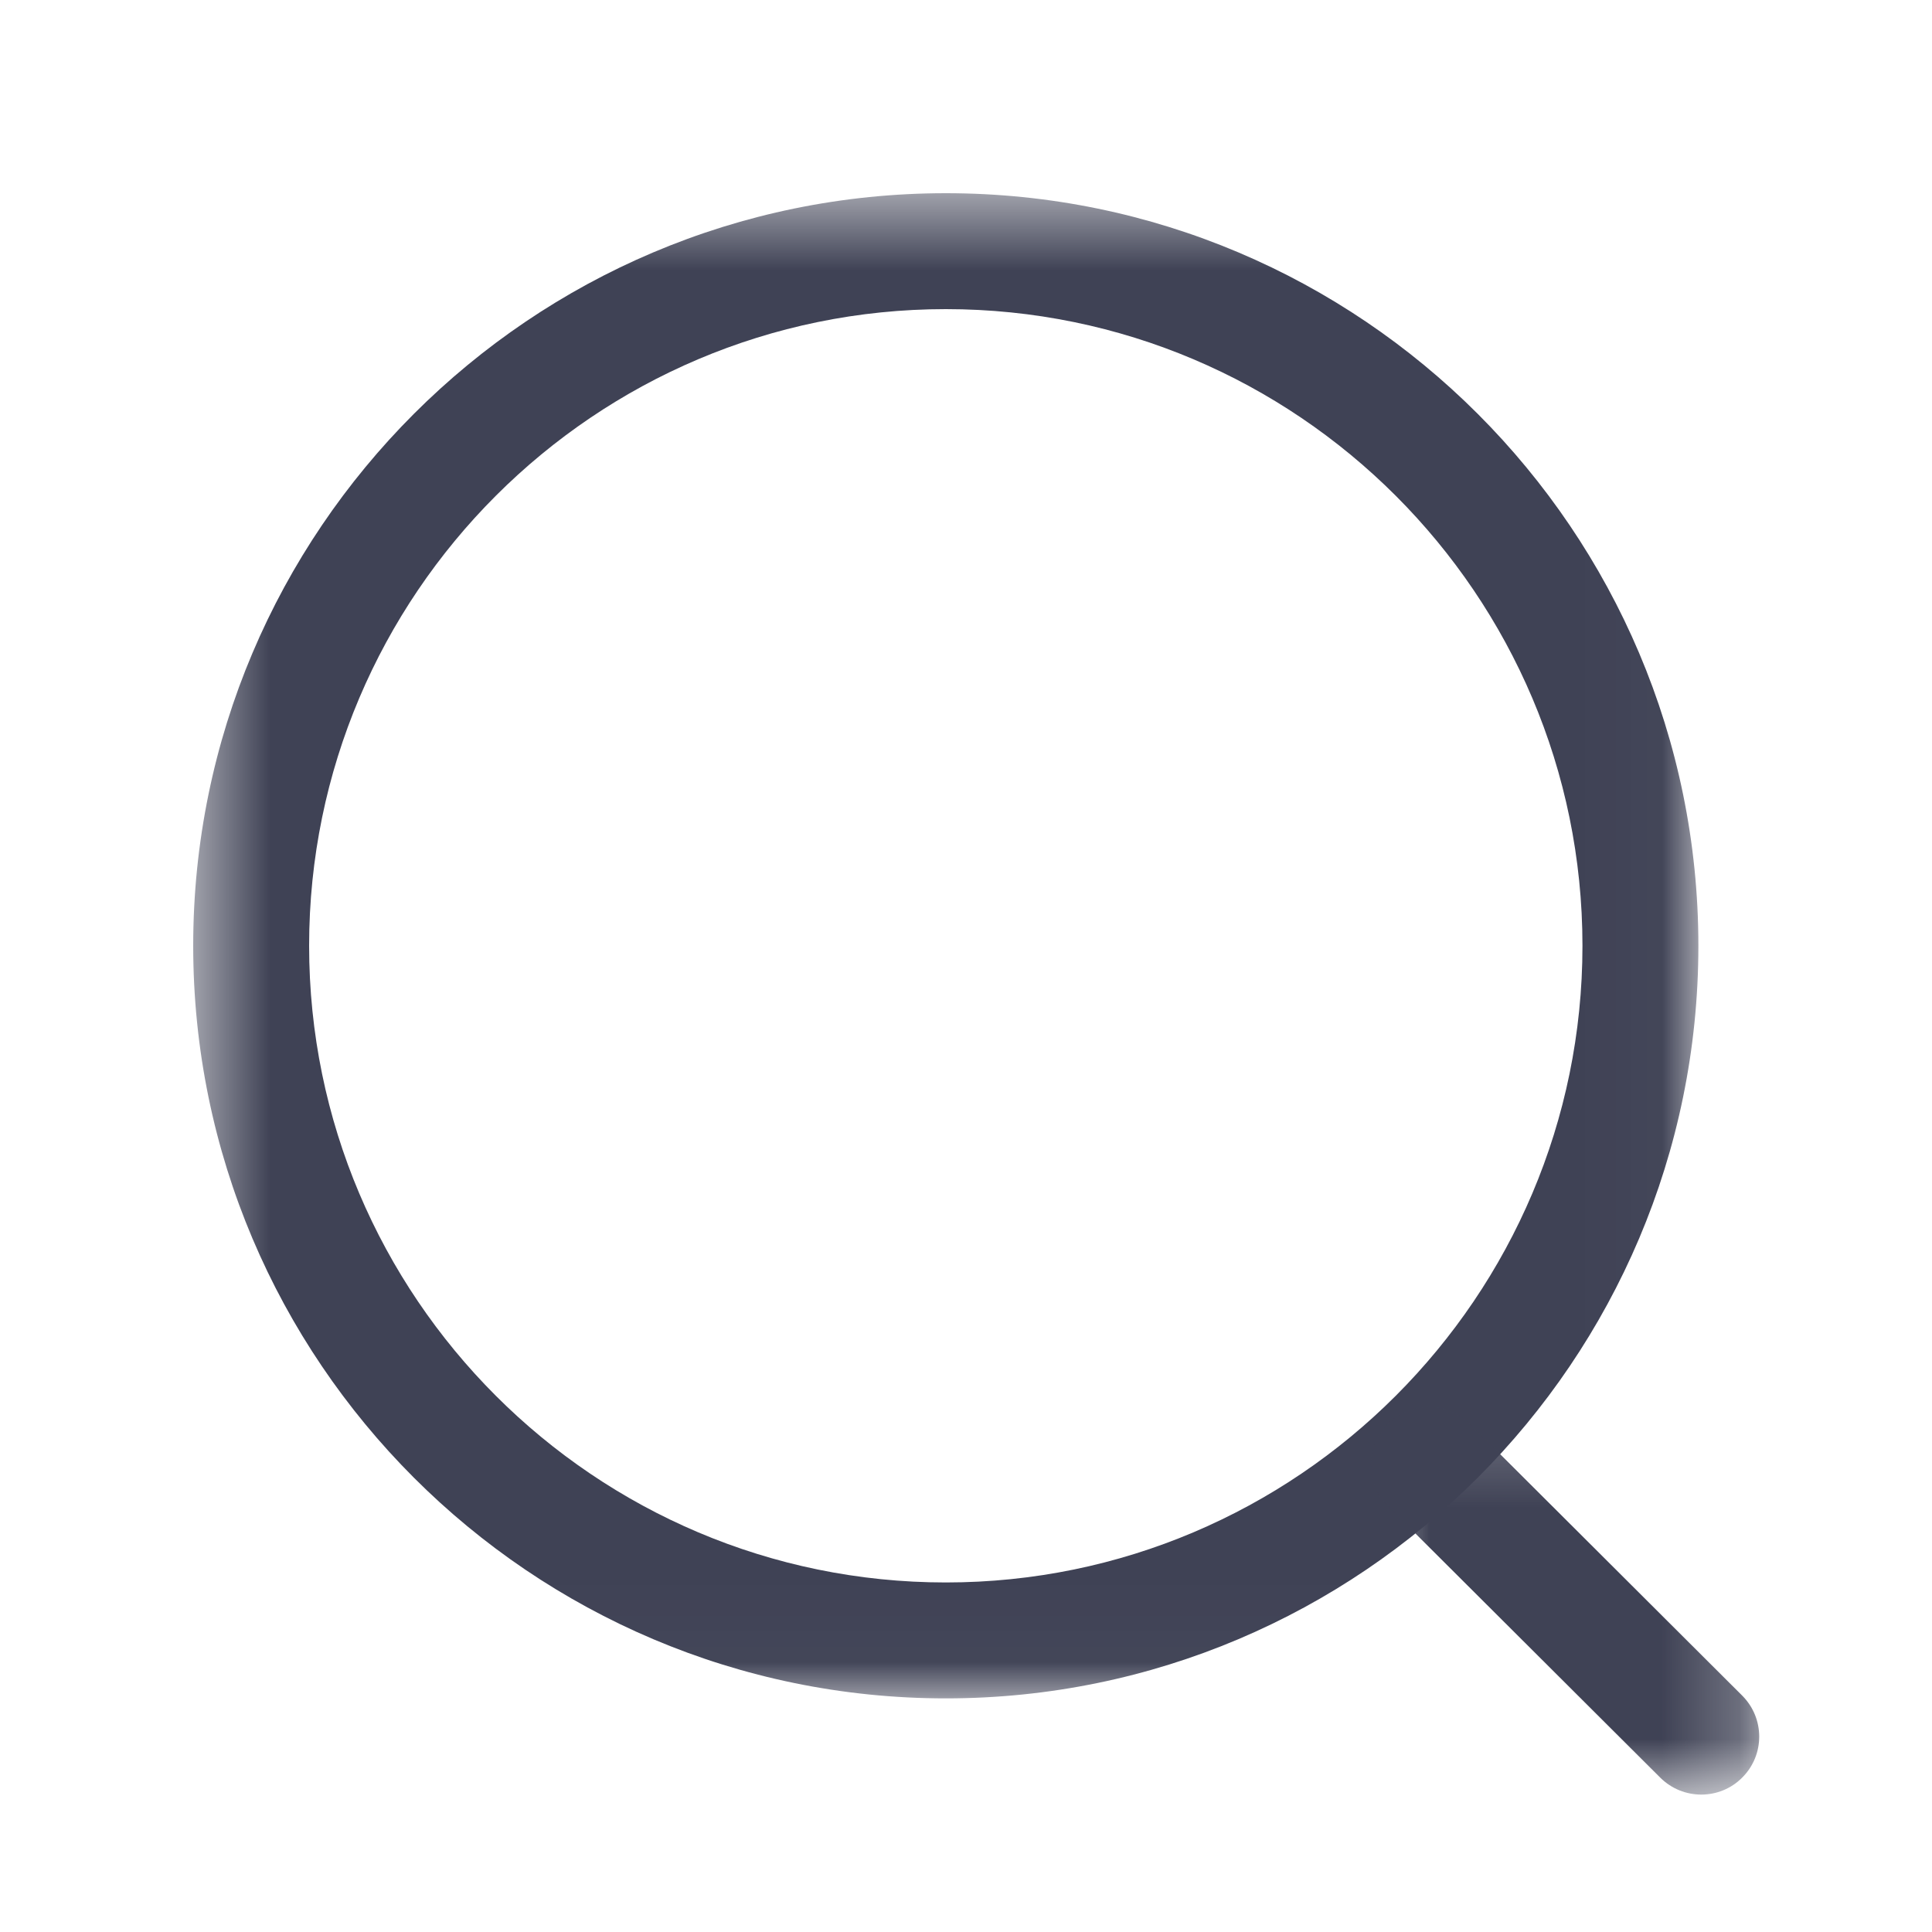 <svg width="25" height="25" viewBox="0 0 25 25" fill="none" xmlns="http://www.w3.org/2000/svg">
<g id="Iconly/Light-Outline/Search">
<g id="Search">
<g id="Group 3">
<mask id="mask0" style="mask-type:alpha" maskUnits="userSpaceOnUse" x="2" y="2" width="20" height="20">
<path id="Clip 2" fill-rule="evenodd" clip-rule="evenodd" d="M2.5 2.5H21.977V21.977H2.5V2.5Z" fill="white"/>
</mask>
<g mask="url(#mask0)">
<path id="Fill 1" fill-rule="evenodd" clip-rule="evenodd" d="M12.239 4C7.696 4 4 7.695 4 12.238C4 16.781 7.696 20.477 12.239 20.477C16.781 20.477 20.477 16.781 20.477 12.238C20.477 7.695 16.781 4 12.239 4ZM12.239 21.977C6.869 21.977 2.5 17.608 2.5 12.238C2.5 6.868 6.869 2.5 12.239 2.5C17.609 2.5 21.977 6.868 21.977 12.238C21.977 17.608 17.609 21.977 12.239 21.977Z" fill="#3F4255"/>
</g>
</g>
<g id="Group 6">
<mask id="mask1" style="mask-type:alpha" maskUnits="userSpaceOnUse" x="17" y="18" width="6" height="6">
<path id="Clip 5" fill-rule="evenodd" clip-rule="evenodd" d="M17.74 18.207H22.764V23.222H17.74V18.207Z" fill="white"/>
</mask>
<g mask="url(#mask1)">
<path id="Fill 4" fill-rule="evenodd" clip-rule="evenodd" d="M22.014 23.222C21.823 23.222 21.631 23.149 21.484 23.003L17.96 19.489C17.667 19.196 17.666 18.721 17.959 18.428C18.251 18.133 18.726 18.135 19.02 18.426L22.544 21.941C22.837 22.234 22.838 22.708 22.545 23.001C22.399 23.149 22.206 23.222 22.014 23.222Z" fill="#3F4255"/>
</g>
</g>
</g>
</g>
</svg>
